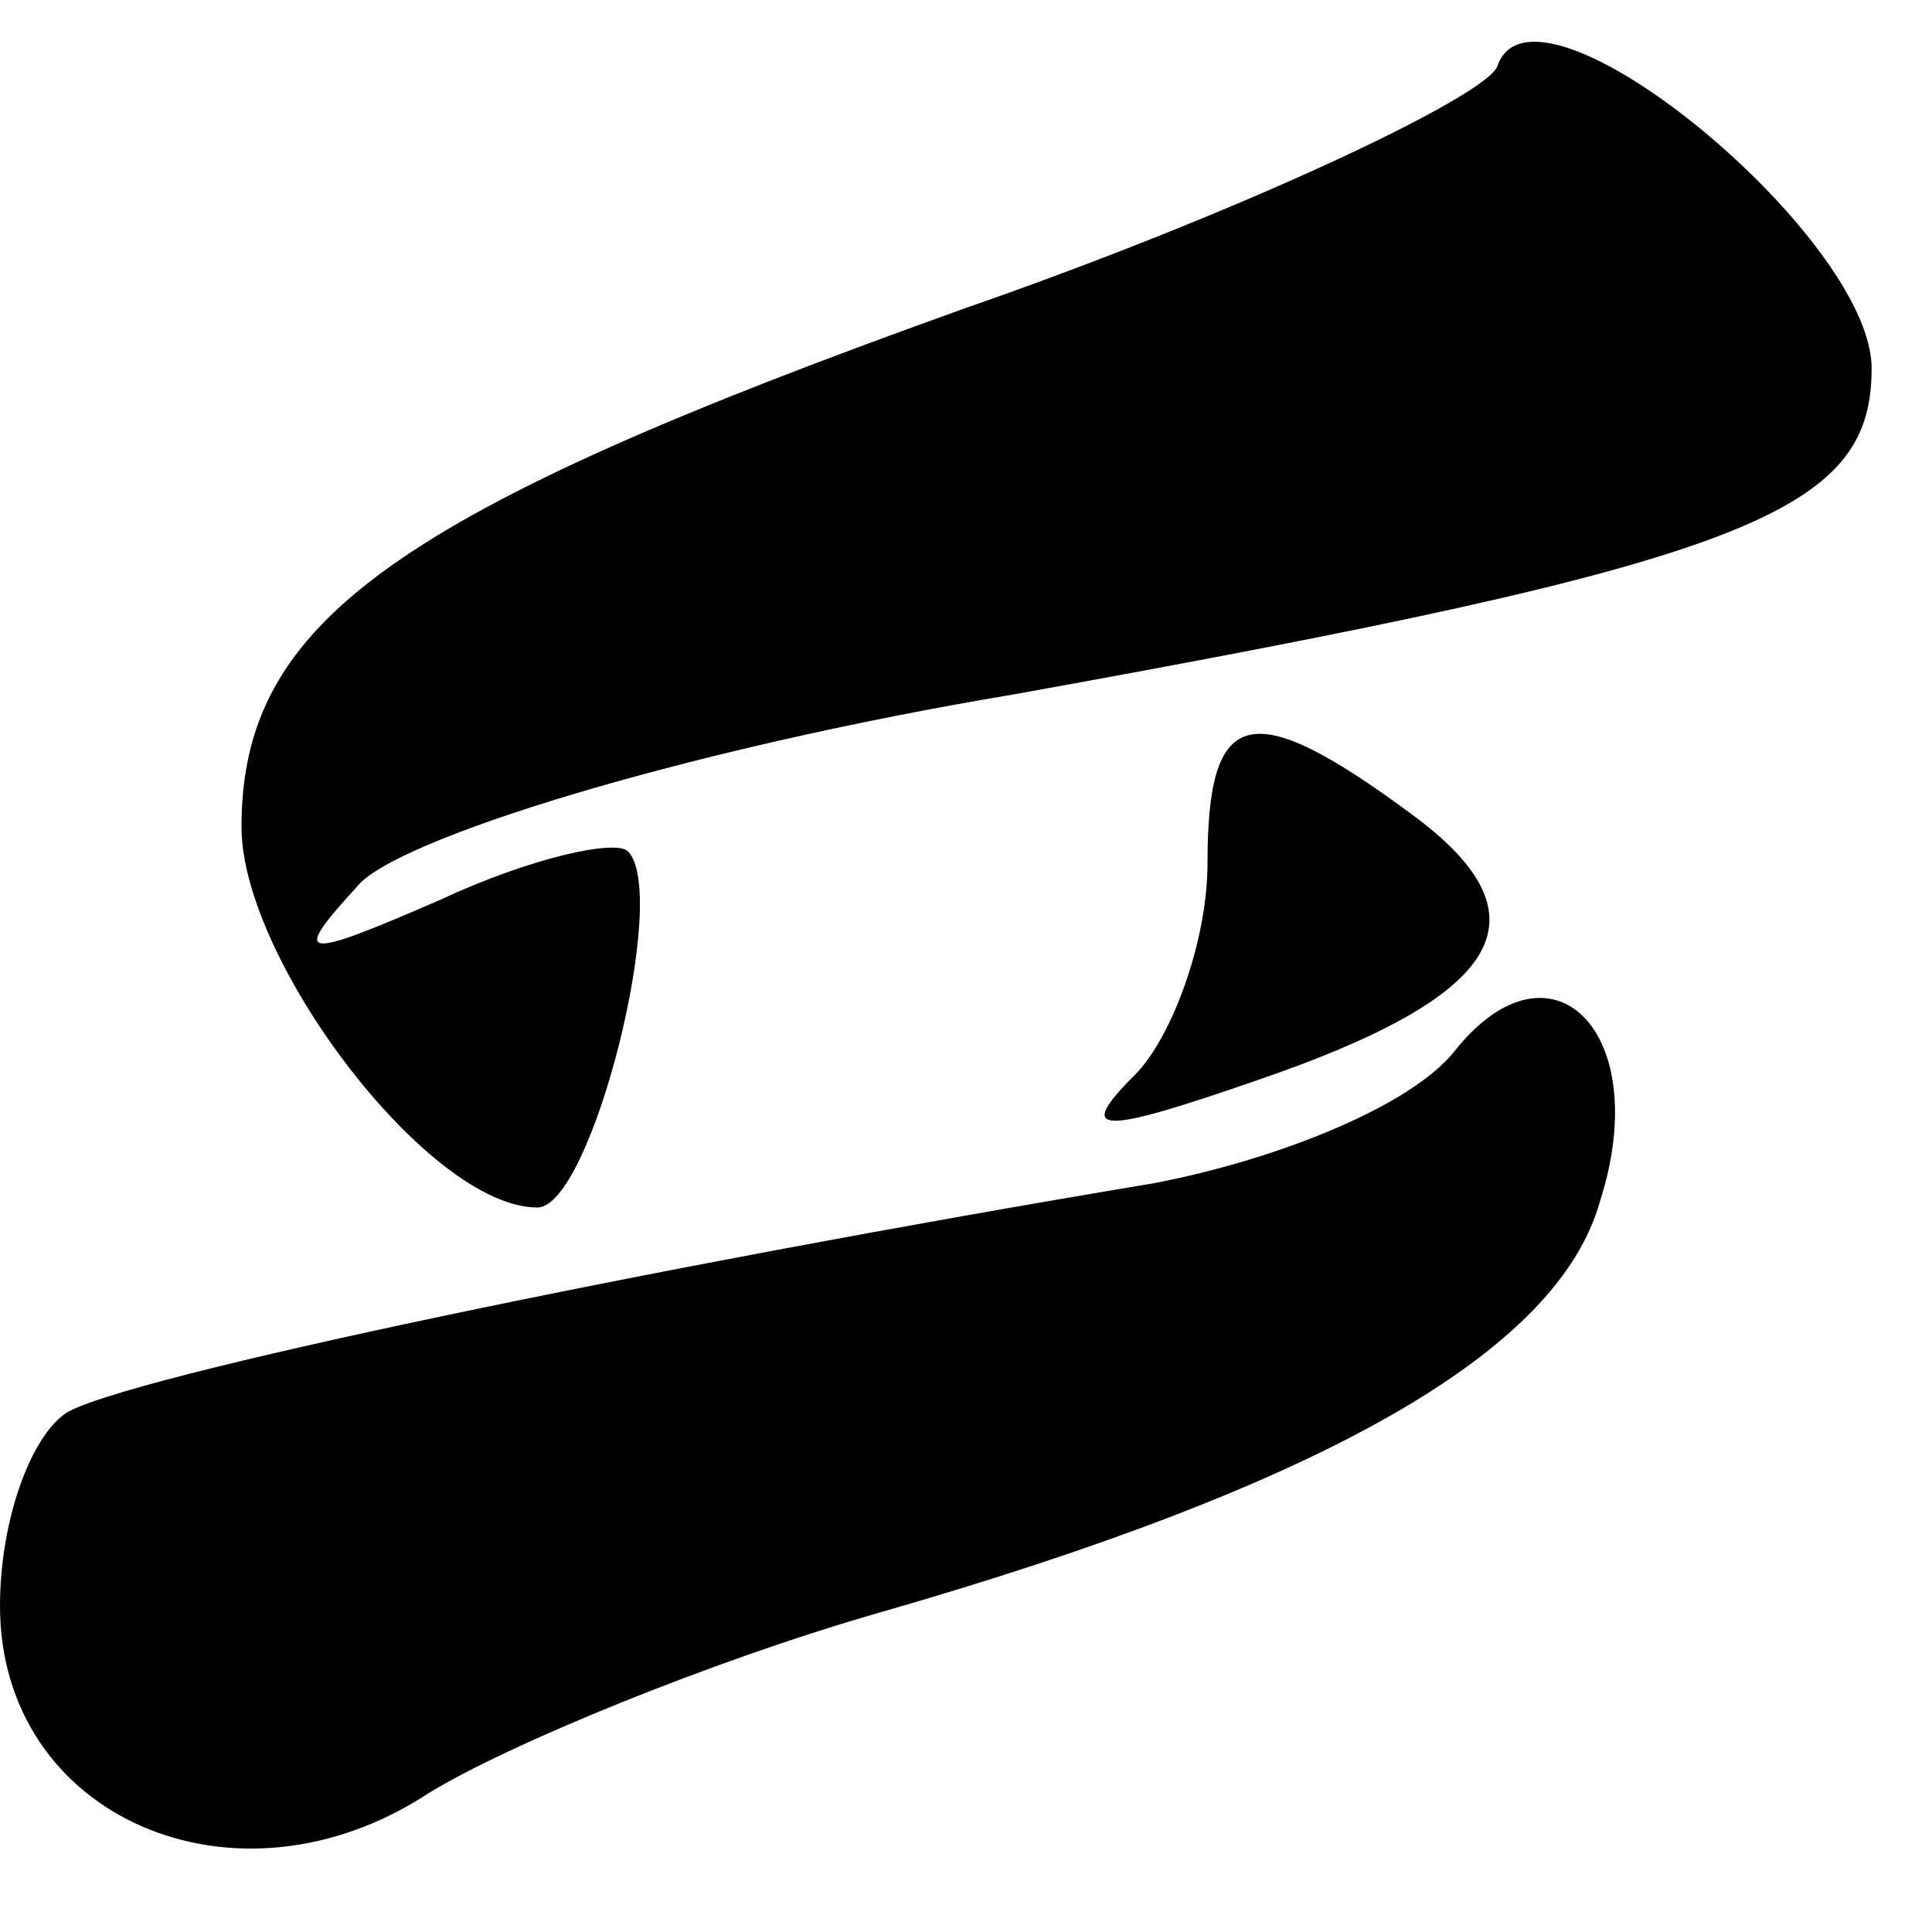 <?xml version="1.0" standalone="no"?>
<!DOCTYPE svg PUBLIC "-//W3C//DTD SVG 20010904//EN"
 "http://www.w3.org/TR/2001/REC-SVG-20010904/DTD/svg10.dtd">
<svg version="1.0" xmlns="http://www.w3.org/2000/svg"
 width="32pt" height="32pt" viewBox="0 0 32 32"
 preserveAspectRatio="xMidYMid meet">
<g transform="translate(0,32) scale(0.1,-0.1)"
fill="#000000" stroke="none">
<path d="M248 309 c-2 -5 -42 -24 -88 -40 -95 -34 -120 -52 -120 -86 0 -22 31
-63 49 -63 9 0 22 52 15 59 -2 2 -16 -1 -31 -8 -23 -10 -25 -10 -14 2 6 8 55
23 109 32 122 22 142 30 142 54 0 22 -56 68 -62 50z"/>
<path d="M200 177 c0 -13 -6 -29 -12 -35 -10 -10 -6 -10 20 -1 41 14 49 27 26
44 -27 20 -34 18 -34 -8z"/>
<path d="M241 146 c-7 -9 -29 -18 -50 -22 -84 -14 -170 -32 -180 -38 -6 -4
-11 -18 -11 -32 0 -35 39 -52 71 -31 13 8 47 22 75 30 73 21 112 43 119 68 9
28 -8 45 -24 25z"/>
</g>
</svg>
